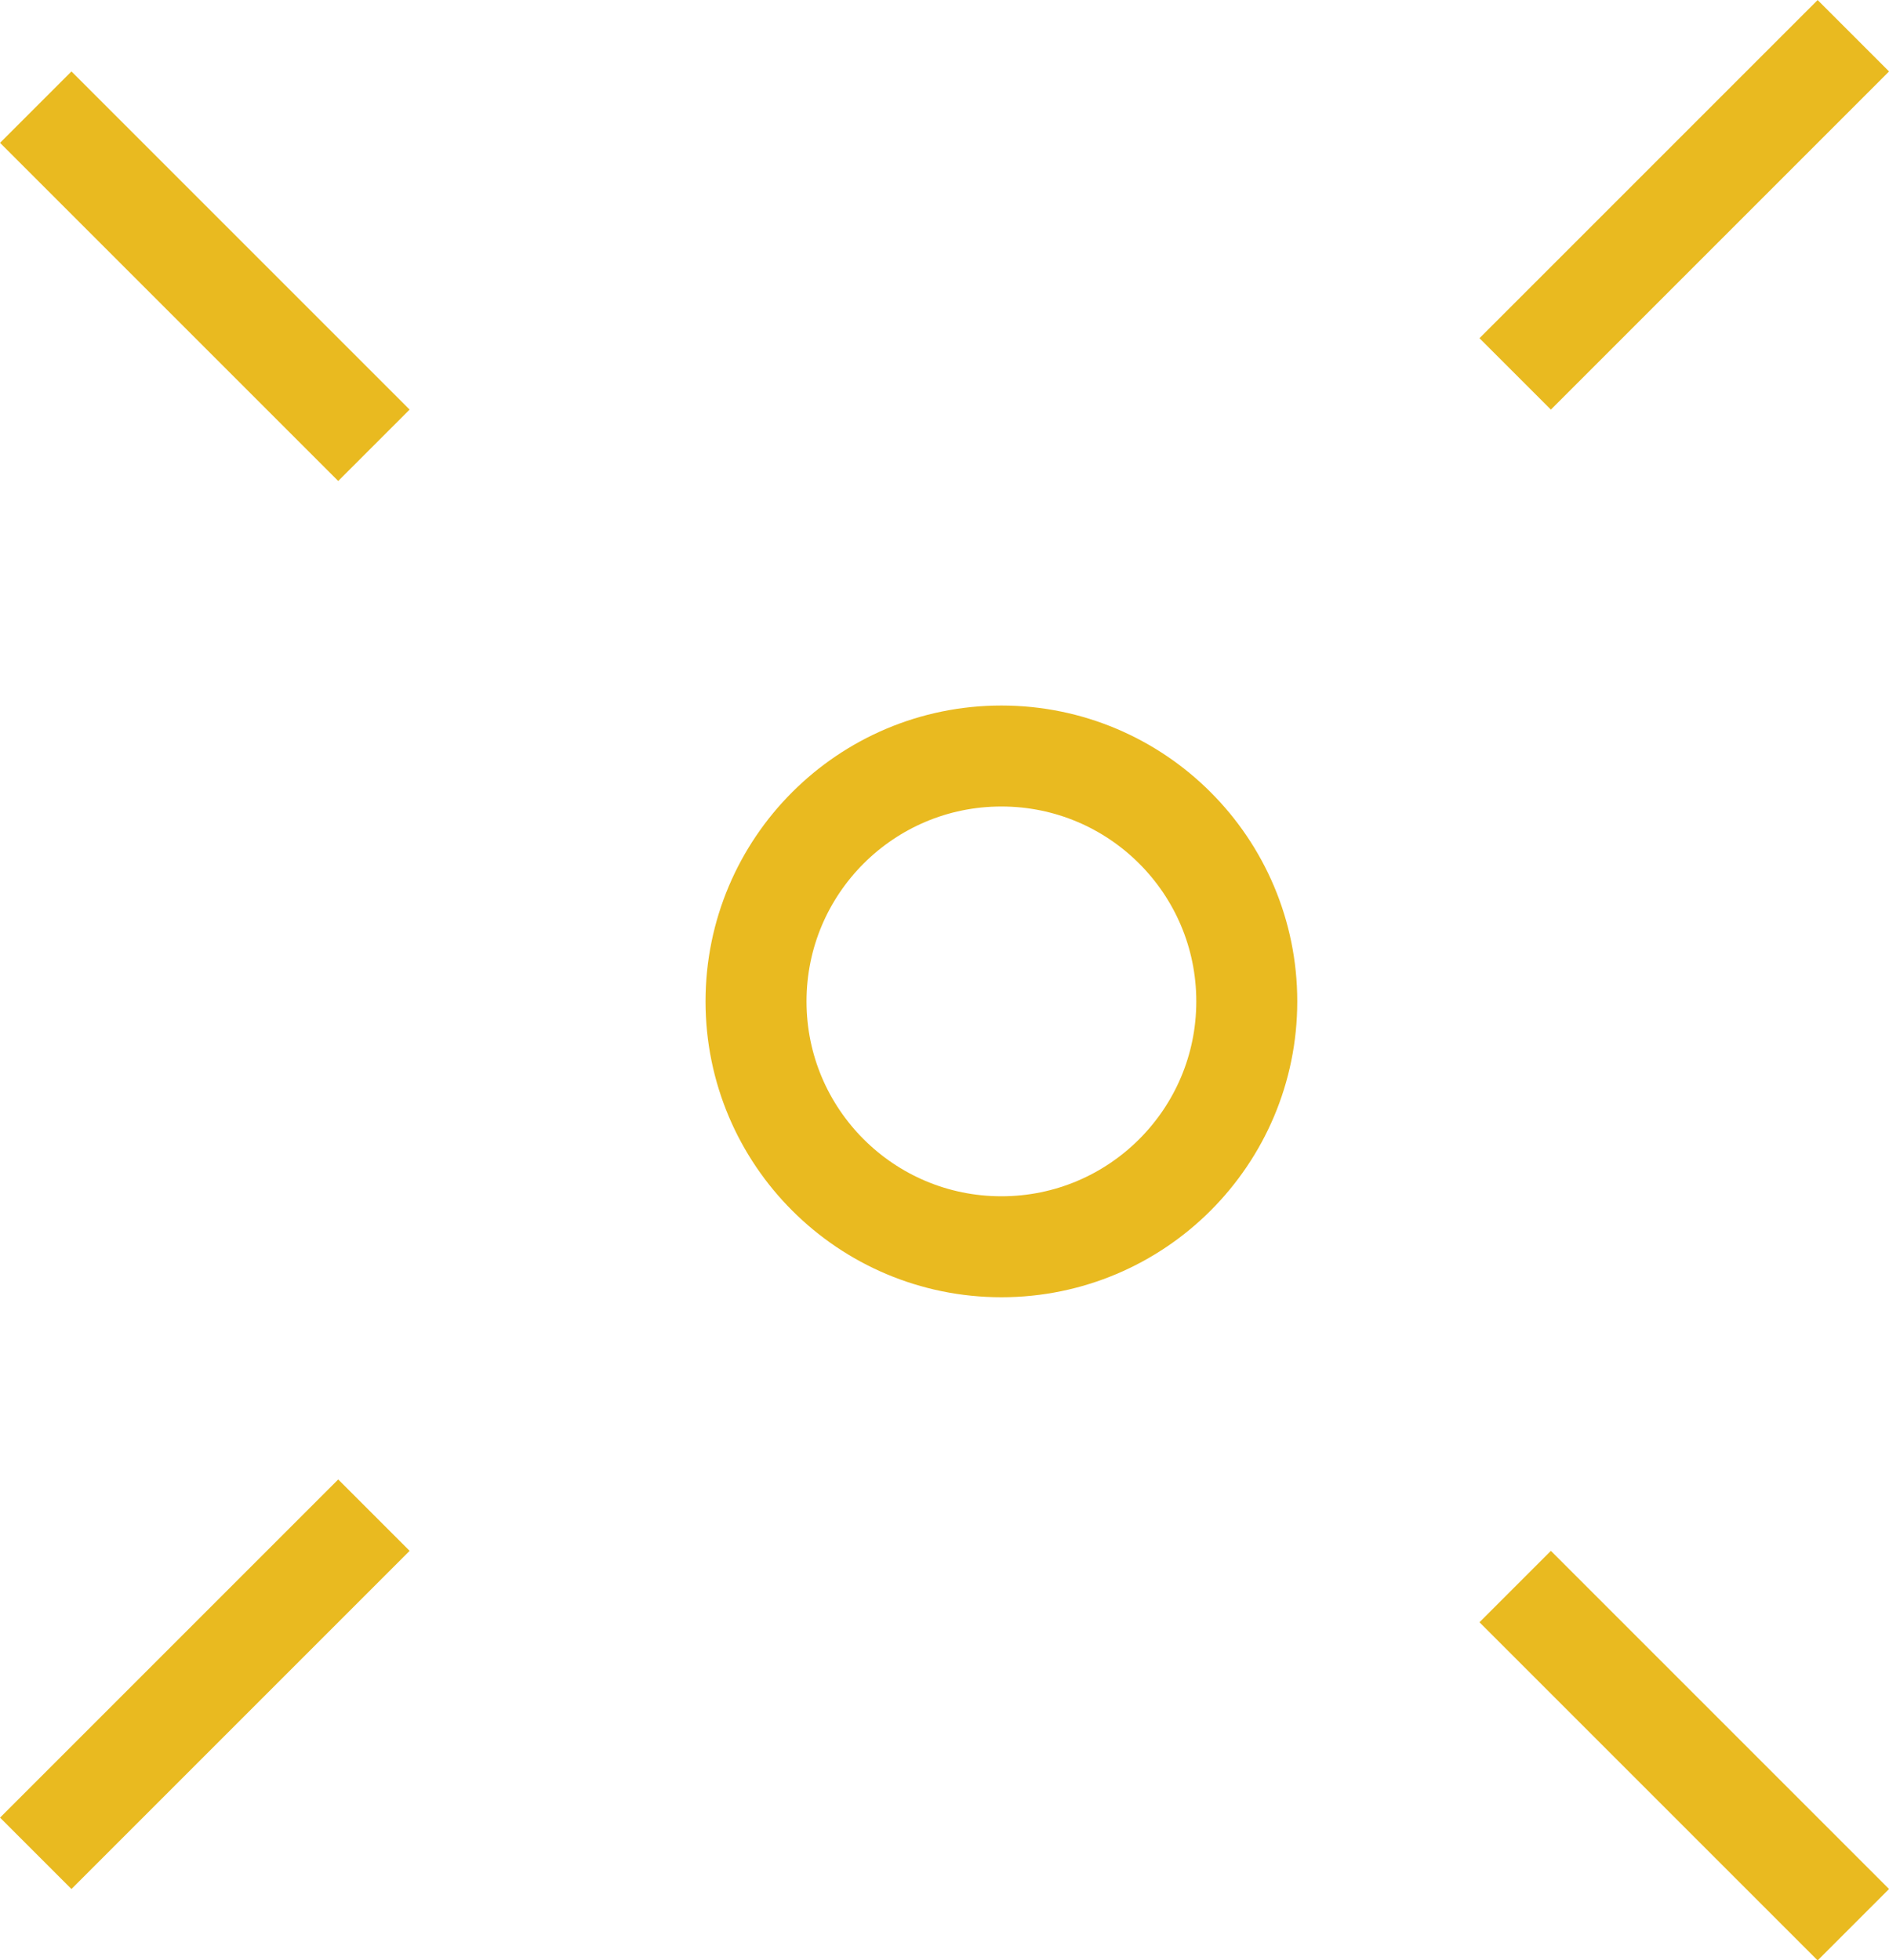 <svg xmlns="http://www.w3.org/2000/svg" width="18.707" height="19.414" viewBox="0 0 18.707 19.414">
  <g id="divider" transform="translate(0.354 0.354)">
    <circle id="Ellipse_9" data-name="Ellipse 9" cx="2.43" cy="2.43" r="2.43" transform="translate(7.133 7.133)" fill="none" stroke="#e9ba20" stroke-width="1"/>
    <line id="Line_23" data-name="Line 23" x2="4.736" transform="translate(14.651 15.358) rotate(45)" fill="none" stroke="#e9ba20" stroke-width="1"/>
    <line id="Line_24" data-name="Line 24" y1="3.349" x2="3.349" transform="translate(14.651)" fill="none" stroke="#e9ba20" stroke-width="1"/>
    <line id="Line_25" data-name="Line 25" x2="4.736" transform="translate(0 0.707) rotate(45)" fill="none" stroke="#e9ba20" stroke-width="1"/>
    <line id="Line_26" data-name="Line 26" y1="3.349" x2="3.349" transform="translate(0 14.651)" fill="none" stroke="#e9ba20" stroke-width="1"/>
  </g>
</svg>
